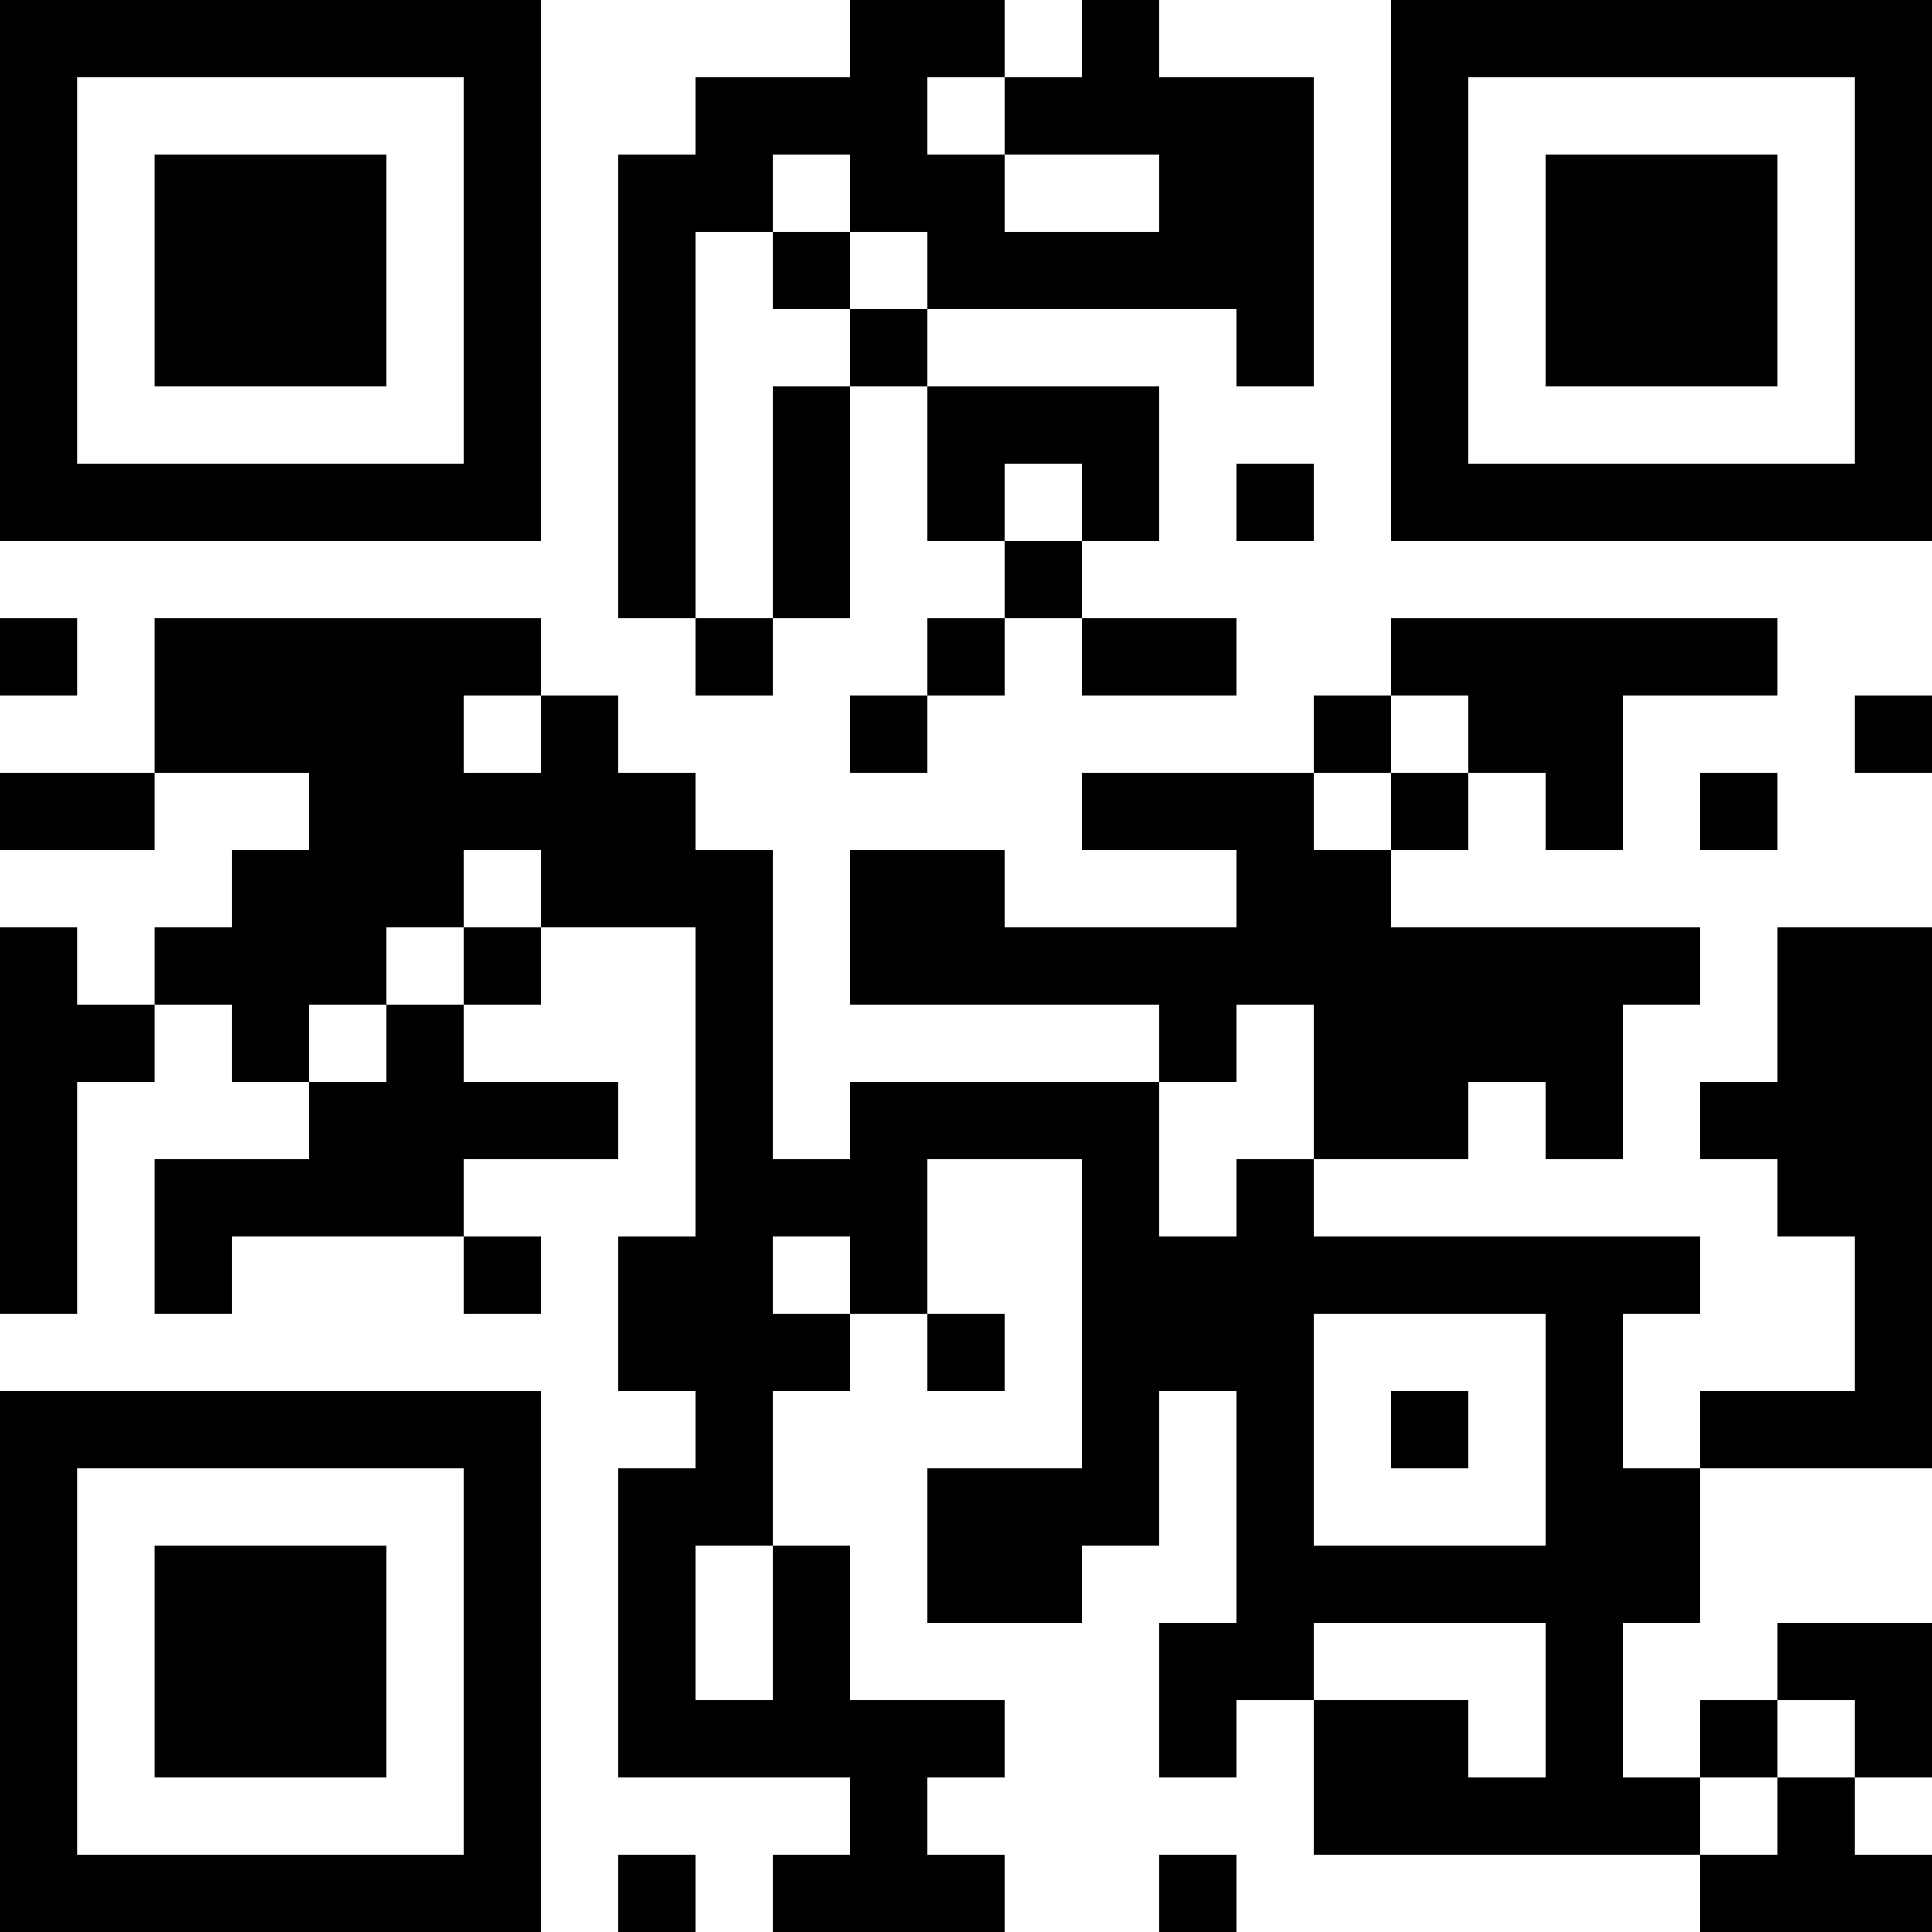 <?xml version="1.0" encoding="UTF-8"?>
<svg xmlns="http://www.w3.org/2000/svg" version="1.1" width="300" height="300" viewBox="0 0 300 300"><rect x="0" y="0" width="300" height="300" fill="#ffffff"/><g transform="scale(12)"><g transform="translate(0,0)"><path fill-rule="evenodd" d="M11 0L11 1L9 1L9 2L8 2L8 8L9 8L9 9L10 9L10 8L11 8L11 5L12 5L12 7L13 7L13 8L12 8L12 9L11 9L11 10L12 10L12 9L13 9L13 8L14 8L14 9L16 9L16 8L14 8L14 7L15 7L15 5L12 5L12 4L16 4L16 5L17 5L17 1L15 1L15 0L14 0L14 1L13 1L13 0ZM12 1L12 2L13 2L13 3L15 3L15 2L13 2L13 1ZM10 2L10 3L9 3L9 8L10 8L10 5L11 5L11 4L12 4L12 3L11 3L11 2ZM10 3L10 4L11 4L11 3ZM13 6L13 7L14 7L14 6ZM16 6L16 7L17 7L17 6ZM0 8L0 9L1 9L1 8ZM2 8L2 10L0 10L0 11L2 11L2 10L4 10L4 11L3 11L3 12L2 12L2 13L1 13L1 12L0 12L0 17L1 17L1 14L2 14L2 13L3 13L3 14L4 14L4 15L2 15L2 17L3 17L3 16L6 16L6 17L7 17L7 16L6 16L6 15L8 15L8 14L6 14L6 13L7 13L7 12L9 12L9 16L8 16L8 18L9 18L9 19L8 19L8 23L11 23L11 24L10 24L10 25L13 25L13 24L12 24L12 23L13 23L13 22L11 22L11 20L10 20L10 18L11 18L11 17L12 17L12 18L13 18L13 17L12 17L12 15L14 15L14 19L12 19L12 21L14 21L14 20L15 20L15 18L16 18L16 21L15 21L15 23L16 23L16 22L17 22L17 24L22 24L22 25L25 25L25 24L24 24L24 23L25 23L25 21L23 21L23 22L22 22L22 23L21 23L21 21L22 21L22 19L25 19L25 12L23 12L23 14L22 14L22 15L23 15L23 16L24 16L24 18L22 18L22 19L21 19L21 17L22 17L22 16L17 16L17 15L19 15L19 14L20 14L20 15L21 15L21 13L22 13L22 12L18 12L18 11L19 11L19 10L20 10L20 11L21 11L21 9L23 9L23 8L18 8L18 9L17 9L17 10L14 10L14 11L16 11L16 12L13 12L13 11L11 11L11 13L15 13L15 14L11 14L11 15L10 15L10 11L9 11L9 10L8 10L8 9L7 9L7 8ZM6 9L6 10L7 10L7 9ZM18 9L18 10L17 10L17 11L18 11L18 10L19 10L19 9ZM24 9L24 10L25 10L25 9ZM22 10L22 11L23 11L23 10ZM6 11L6 12L5 12L5 13L4 13L4 14L5 14L5 13L6 13L6 12L7 12L7 11ZM16 13L16 14L15 14L15 16L16 16L16 15L17 15L17 13ZM10 16L10 17L11 17L11 16ZM17 17L17 20L20 20L20 17ZM18 18L18 19L19 19L19 18ZM9 20L9 22L10 22L10 20ZM17 21L17 22L19 22L19 23L20 23L20 21ZM23 22L23 23L22 23L22 24L23 24L23 23L24 23L24 22ZM8 24L8 25L9 25L9 24ZM15 24L15 25L16 25L16 24ZM0 0L7 0L7 7L0 7ZM1 1L1 6L6 6L6 1ZM2 2L5 2L5 5L2 5ZM18 0L25 0L25 7L18 7ZM19 1L19 6L24 6L24 1ZM20 2L23 2L23 5L20 5ZM0 18L7 18L7 25L0 25ZM1 19L1 24L6 24L6 19ZM2 20L5 20L5 23L2 23Z" fill="#000000"/></g></g></svg>
